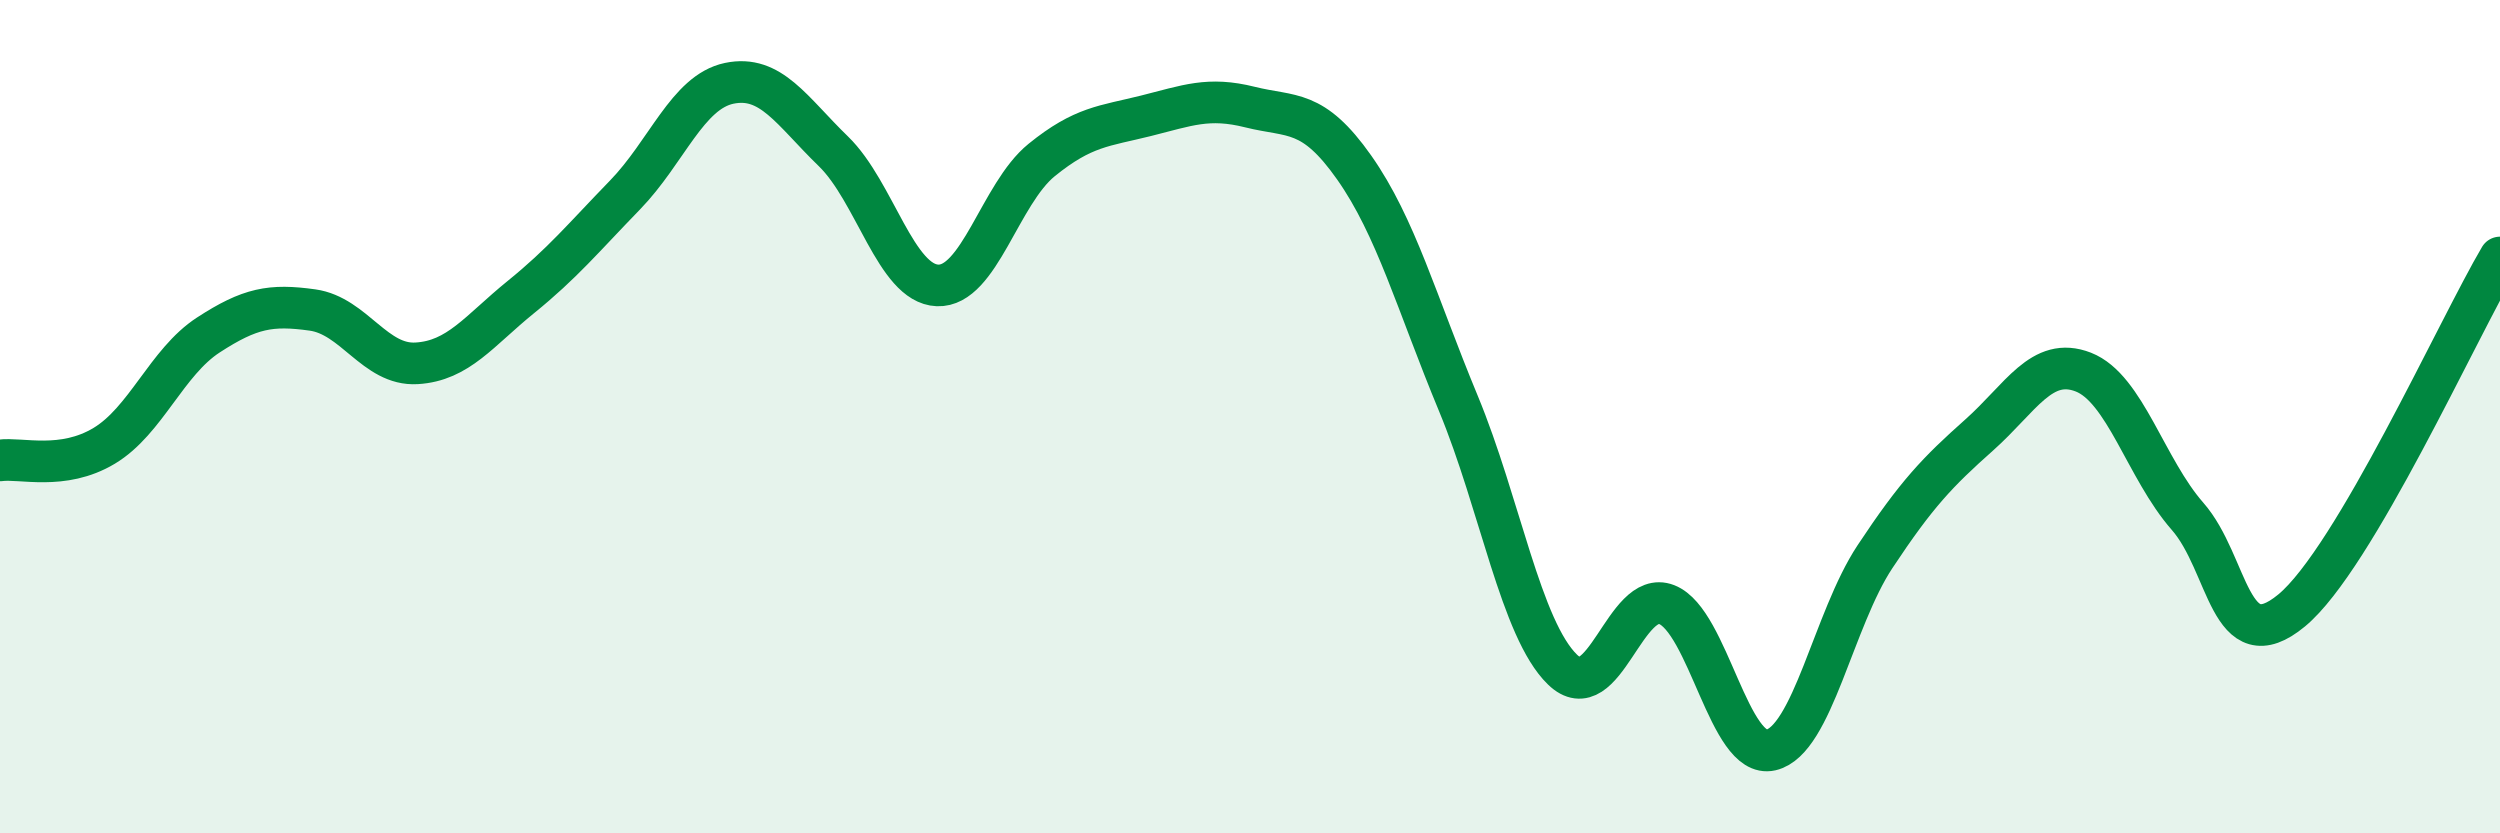 
    <svg width="60" height="20" viewBox="0 0 60 20" xmlns="http://www.w3.org/2000/svg">
      <path
        d="M 0,11.05 C 0.5,10.98 1.5,11.3 2.5,10.7 C 3.5,10.1 4,8.69 5,8.04 C 6,7.39 6.5,7.3 7.5,7.44 C 8.5,7.58 9,8.78 10,8.72 C 11,8.66 11.5,7.94 12.5,7.13 C 13.5,6.32 14,5.71 15,4.68 C 16,3.65 16.5,2.21 17.5,2 C 18.5,1.79 19,2.66 20,3.63 C 21,4.6 21.5,6.81 22.5,6.85 C 23.5,6.89 24,4.65 25,3.84 C 26,3.03 26.5,3.03 27.5,2.78 C 28.5,2.53 29,2.32 30,2.57 C 31,2.82 31.5,2.6 32.5,4.02 C 33.5,5.44 34,7.27 35,9.68 C 36,12.09 36.5,15.1 37.5,16.07 C 38.5,17.04 39,14.12 40,14.51 C 41,14.9 41.5,18.23 42.5,18 C 43.5,17.77 44,14.87 45,13.36 C 46,11.85 46.5,11.33 47.5,10.44 C 48.5,9.55 49,8.54 50,8.93 C 51,9.32 51.5,11.25 52.5,12.39 C 53.5,13.53 53.5,15.89 55,14.65 C 56.5,13.41 59,7.87 60,6.18L60 20L0 20Z"
        fill="#008740"
        opacity="0.1"
        stroke-linecap="round"
        stroke-linejoin="round"
      />
      <path
        d="M 0,11.05 C 0.5,10.98 1.5,11.3 2.5,10.7 C 3.5,10.1 4,8.69 5,8.04 C 6,7.39 6.5,7.3 7.5,7.44 C 8.5,7.58 9,8.78 10,8.72 C 11,8.66 11.5,7.94 12.5,7.13 C 13.5,6.32 14,5.71 15,4.68 C 16,3.65 16.5,2.21 17.5,2 C 18.5,1.79 19,2.66 20,3.63 C 21,4.6 21.5,6.81 22.5,6.85 C 23.5,6.89 24,4.65 25,3.84 C 26,3.03 26.5,3.03 27.5,2.78 C 28.5,2.53 29,2.32 30,2.57 C 31,2.82 31.5,2.6 32.5,4.02 C 33.5,5.44 34,7.27 35,9.68 C 36,12.09 36.5,15.1 37.5,16.07 C 38.5,17.04 39,14.12 40,14.51 C 41,14.9 41.5,18.23 42.5,18 C 43.5,17.77 44,14.87 45,13.36 C 46,11.85 46.5,11.33 47.5,10.44 C 48.5,9.55 49,8.54 50,8.93 C 51,9.32 51.5,11.25 52.5,12.39 C 53.5,13.53 53.5,15.89 55,14.65 C 56.5,13.41 59,7.87 60,6.18"
        stroke="#008740"
        stroke-width="1"
        fill="none"
        stroke-linecap="round"
        stroke-linejoin="round"
      />
    </svg>
  